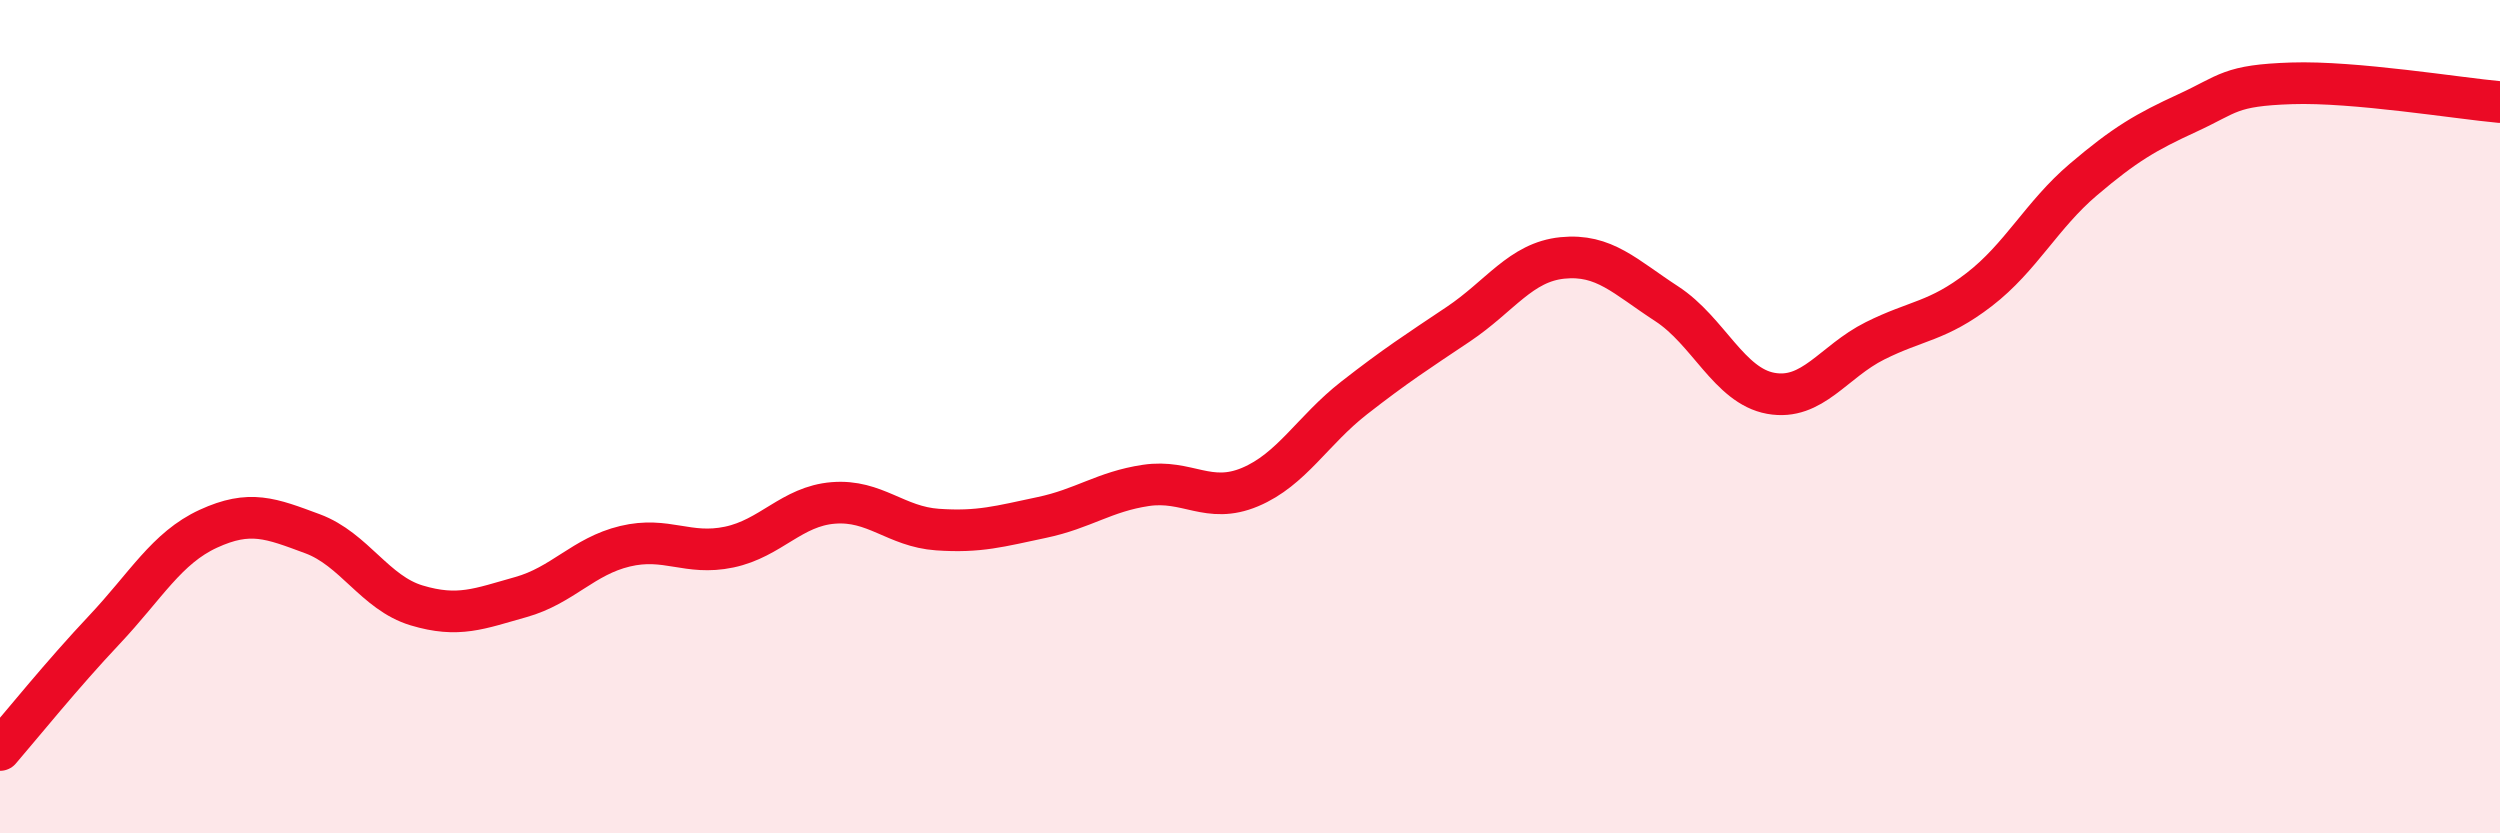 
    <svg width="60" height="20" viewBox="0 0 60 20" xmlns="http://www.w3.org/2000/svg">
      <path
        d="M 0,18 C 0.5,17.42 1.5,16.18 2.5,15.12 C 3.5,14.06 4,13.15 5,12.69 C 6,12.23 6.5,12.44 7.5,12.81 C 8.5,13.18 9,14.23 10,14.53 C 11,14.83 11.5,14.61 12.5,14.33 C 13.5,14.05 14,13.35 15,13.11 C 16,12.87 16.5,13.34 17.5,13.13 C 18.5,12.92 19,12.15 20,12.07 C 21,11.99 21.5,12.64 22.5,12.71 C 23.5,12.78 24,12.63 25,12.42 C 26,12.21 26.5,11.8 27.5,11.65 C 28.5,11.5 29,12.11 30,11.69 C 31,11.27 31.5,10.33 32.5,9.55 C 33.5,8.77 34,8.45 35,7.78 C 36,7.11 36.5,6.29 37.5,6.19 C 38.5,6.09 39,6.64 40,7.29 C 41,7.94 41.5,9.26 42.5,9.44 C 43.5,9.62 44,8.68 45,8.18 C 46,7.68 46.5,7.72 47.5,6.95 C 48.5,6.18 49,5.16 50,4.31 C 51,3.46 51.5,3.17 52.5,2.71 C 53.5,2.25 53.5,2.05 55,2 C 56.5,1.95 59,2.36 60,2.45L60 20L0 20Z"
        fill="#EB0A25"
        opacity="0.1"
        stroke-linecap="round"
        stroke-linejoin="round"
      />
      <path
        d="M 0,18 C 0.5,17.42 1.5,16.18 2.5,15.12 C 3.5,14.06 4,13.15 5,12.69 C 6,12.23 6.5,12.44 7.5,12.81 C 8.5,13.18 9,14.23 10,14.53 C 11,14.83 11.5,14.61 12.5,14.33 C 13.5,14.05 14,13.35 15,13.11 C 16,12.87 16.5,13.34 17.5,13.13 C 18.5,12.92 19,12.15 20,12.07 C 21,11.99 21.5,12.64 22.5,12.71 C 23.5,12.78 24,12.63 25,12.42 C 26,12.21 26.5,11.8 27.5,11.65 C 28.5,11.5 29,12.11 30,11.69 C 31,11.27 31.5,10.33 32.5,9.55 C 33.5,8.77 34,8.45 35,7.78 C 36,7.11 36.5,6.29 37.5,6.19 C 38.5,6.09 39,6.64 40,7.29 C 41,7.94 41.5,9.26 42.5,9.44 C 43.5,9.62 44,8.68 45,8.18 C 46,7.68 46.5,7.72 47.5,6.95 C 48.5,6.18 49,5.16 50,4.31 C 51,3.46 51.5,3.17 52.5,2.71 C 53.5,2.25 53.5,2.05 55,2 C 56.5,1.95 59,2.36 60,2.45"
        stroke="#EB0A25"
        stroke-width="1"
        fill="none"
        stroke-linecap="round"
        stroke-linejoin="round"
      />
    </svg>
  